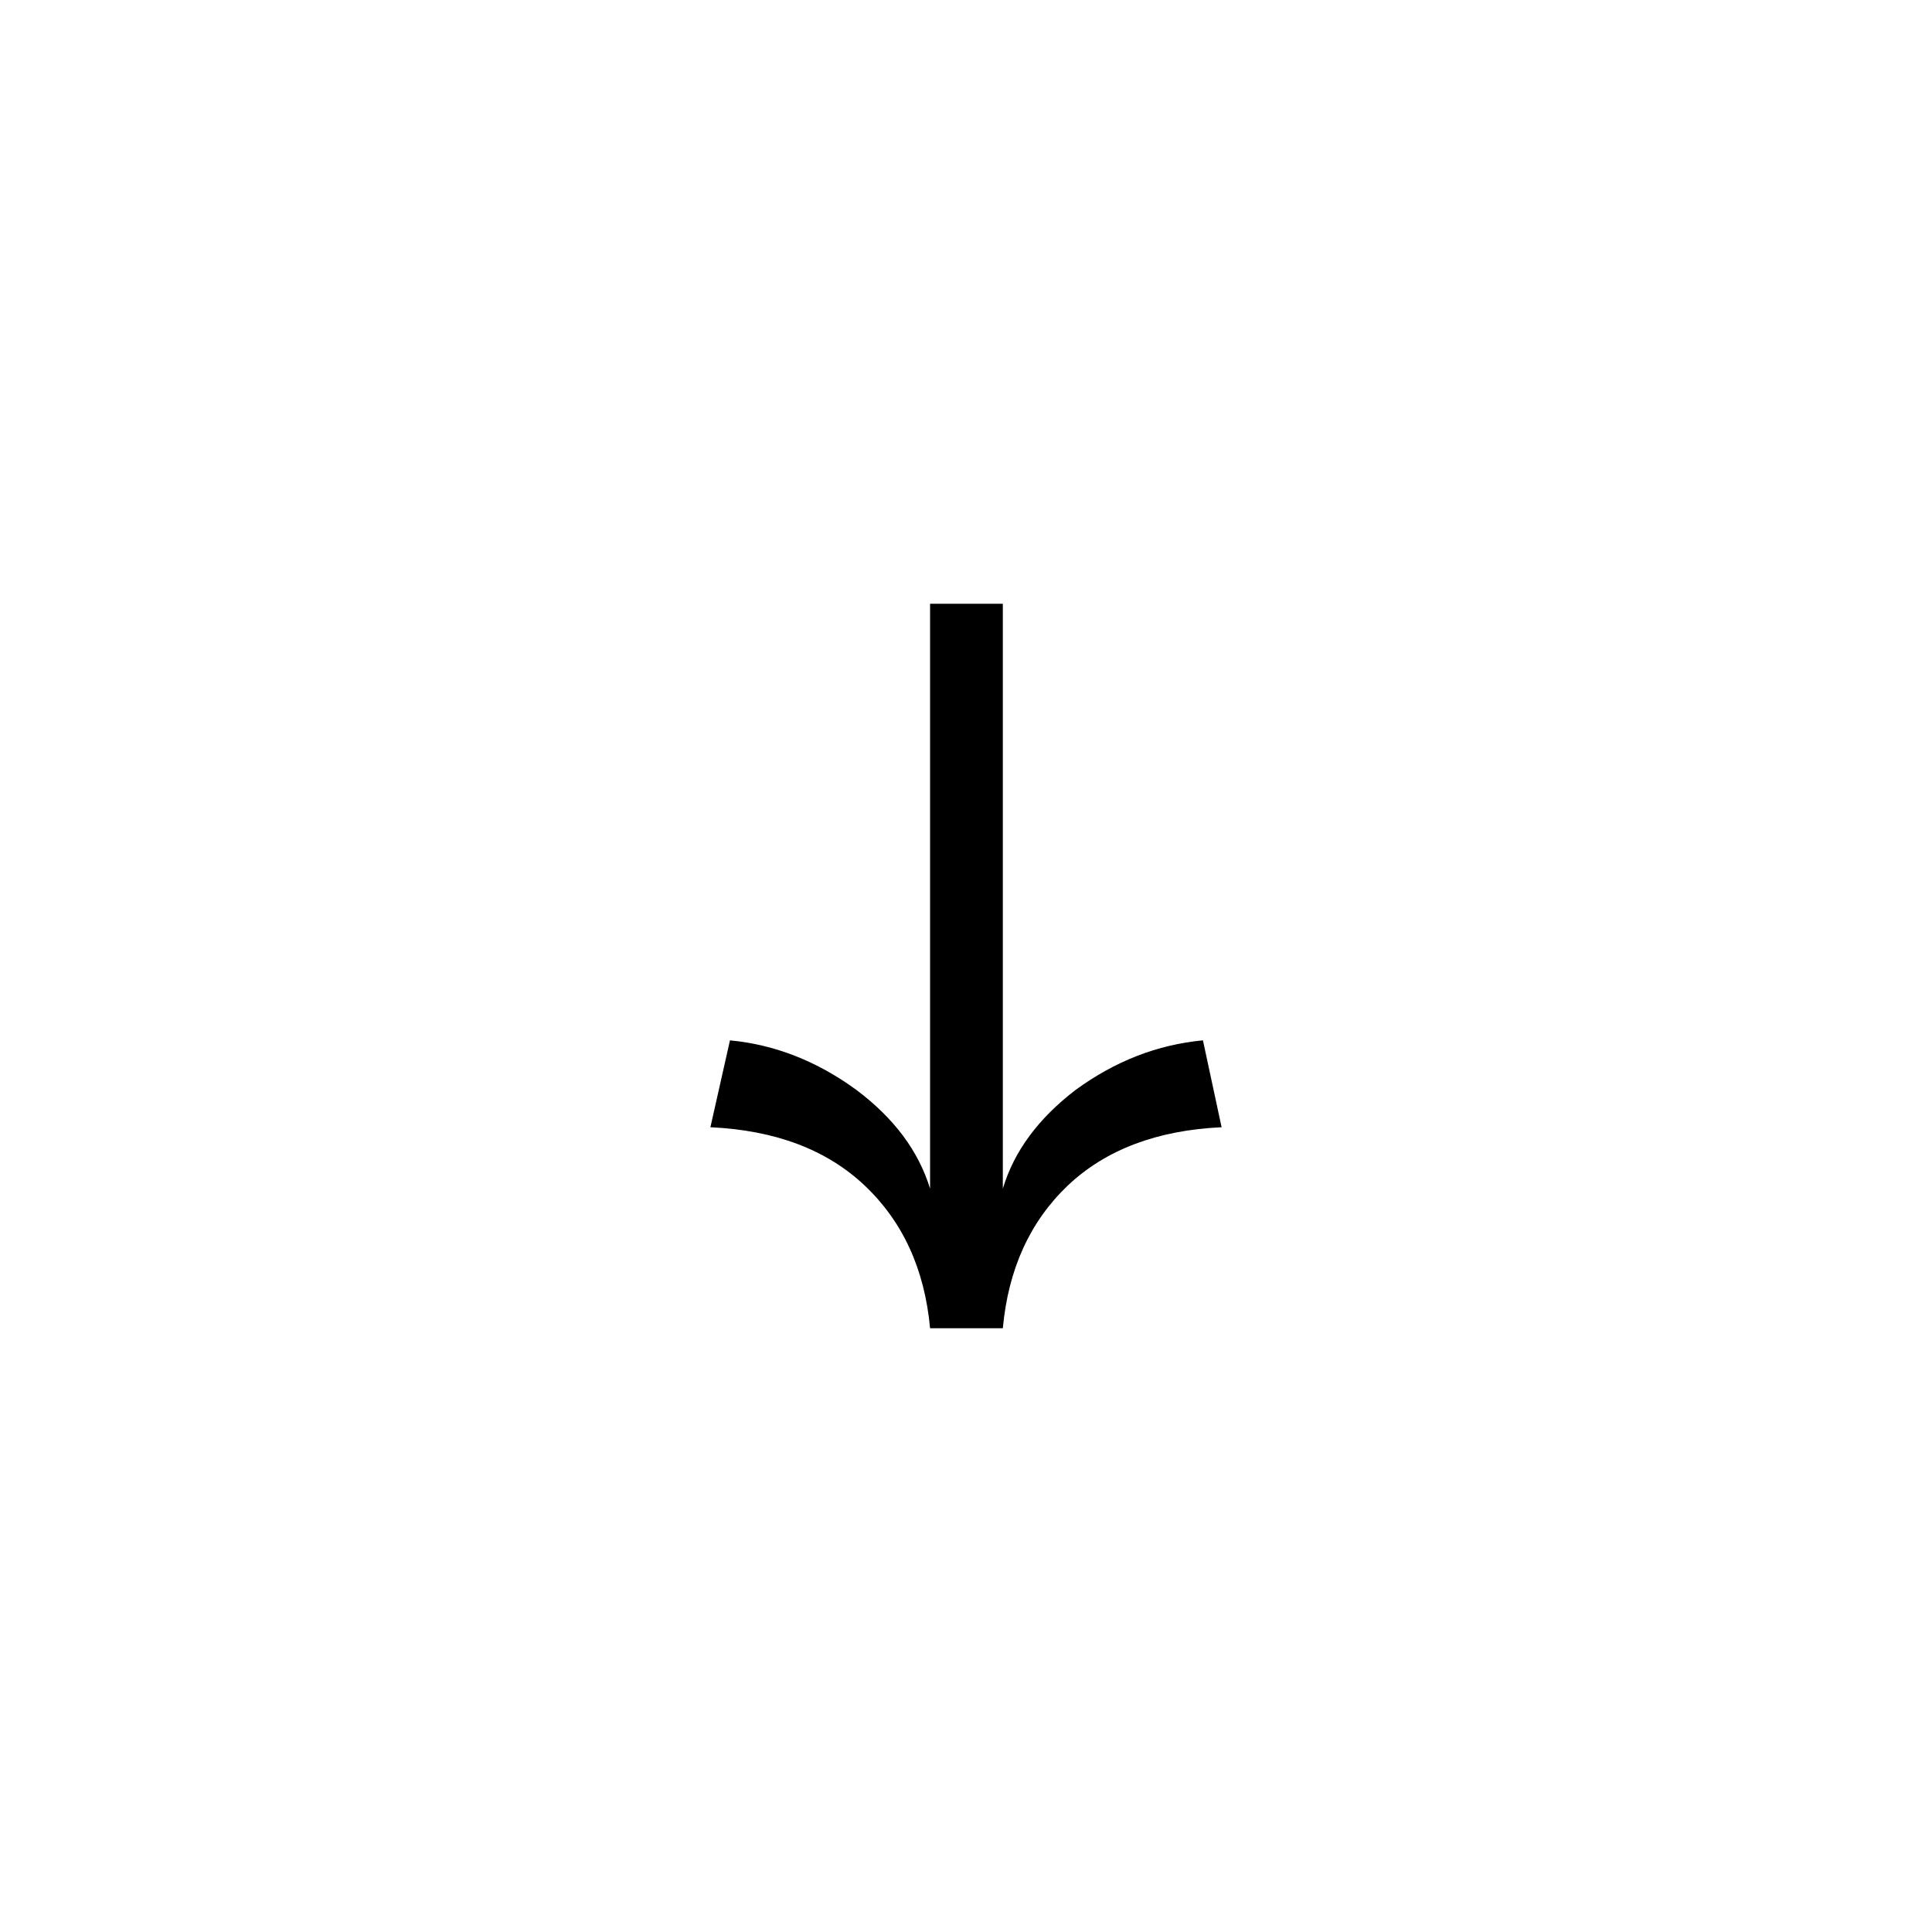 <?xml version="1.0" encoding="UTF-8"?>
<svg xmlns="http://www.w3.org/2000/svg" width="64" height="64" viewBox="0 0 64 64" fill="none">
  <path d="M23.533 37.341L24.181 34.463C25.667 34.604 27.063 35.151 28.369 36.105C29.615 37.039 30.428 38.129 30.81 39.375V20L33.22 20V39.375C33.592 38.139 34.395 37.05 35.631 36.105C36.937 35.151 38.343 34.604 39.849 34.463L40.467 37.341C38.328 37.441 36.63 38.084 35.375 39.269C34.119 40.465 33.401 42.041 33.22 44L30.81 44C30.629 42.041 29.906 40.465 28.64 39.269C27.385 38.084 25.682 37.441 23.533 37.341Z" fill="black"></path>
</svg>
